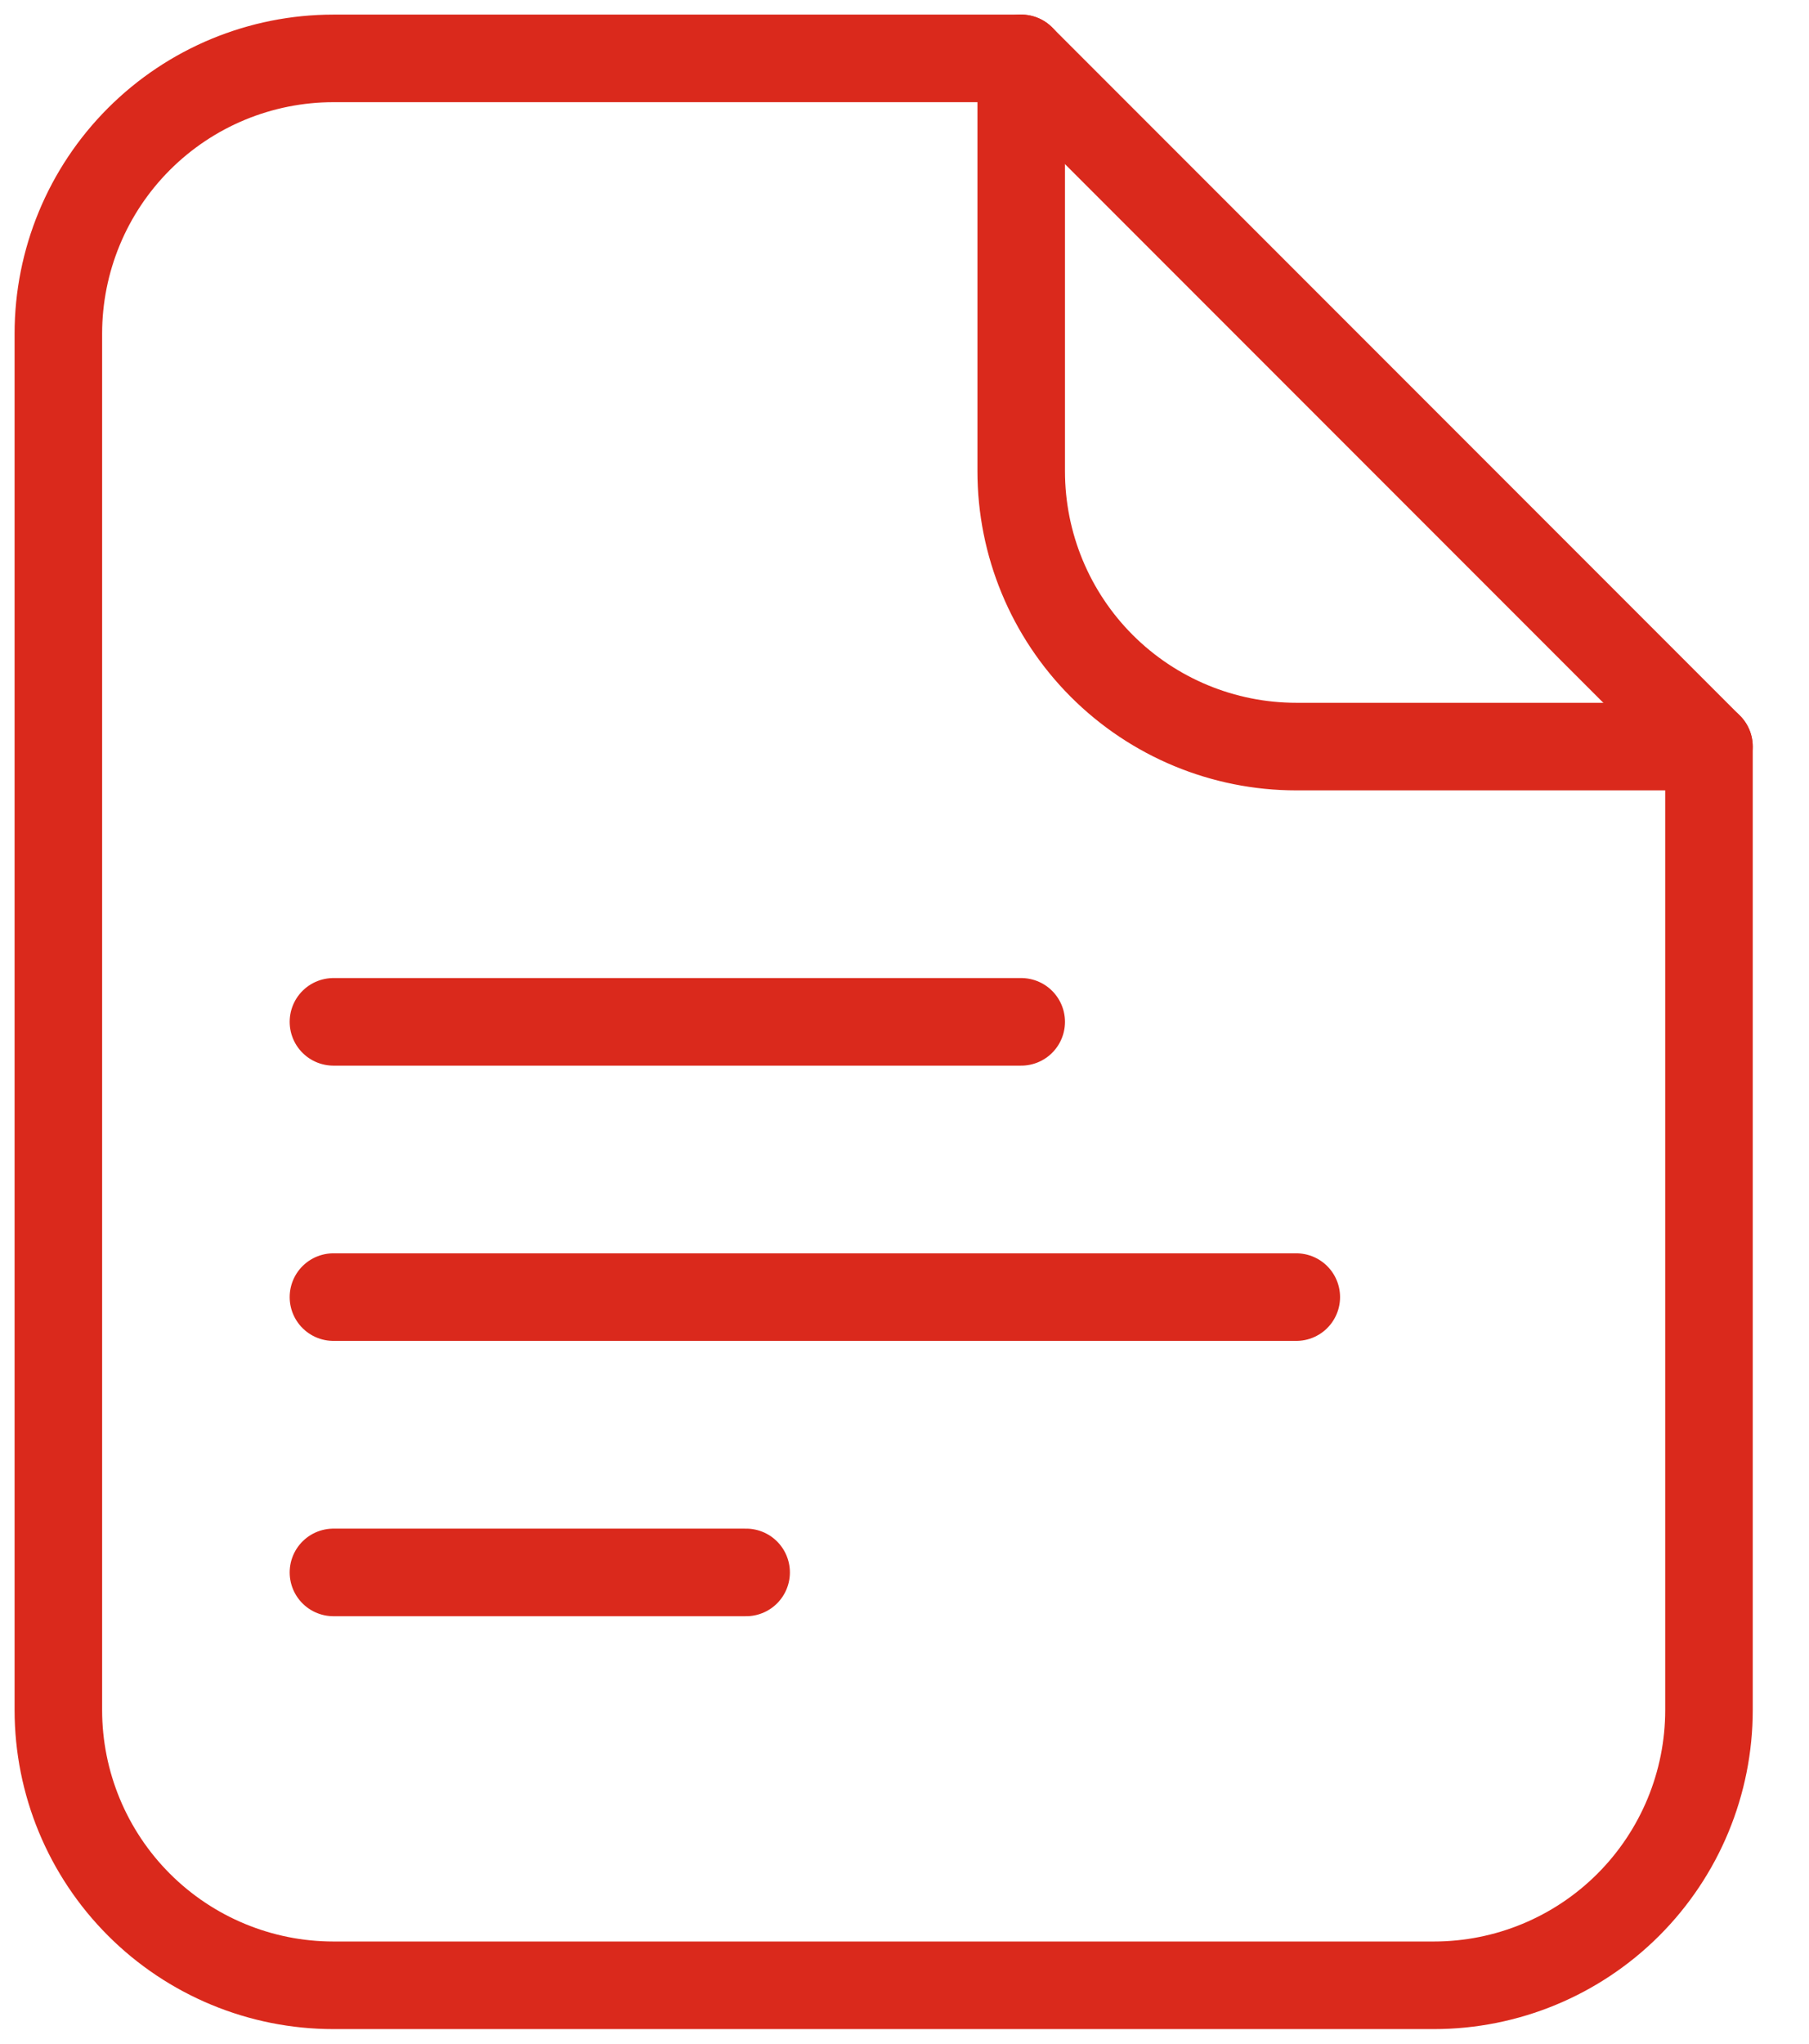 <?xml version="1.0" encoding="UTF-8"?> <svg xmlns="http://www.w3.org/2000/svg" width="31" height="35" viewBox="0 0 31 35" fill="none"><path d="M5.714 17.5H17.5M5.714 22.214H22.214M5.714 26.929H12.786M29.286 29.286V12.786L17.5 1H5.714C4.464 1 3.265 1.497 2.381 2.381C1.497 3.265 1 4.464 1 5.714V29.286C1 30.536 1.497 31.735 2.381 32.619C3.265 33.503 4.464 34 5.714 34H24.571C25.822 34 27.021 33.503 27.905 32.619C28.789 31.735 29.286 30.536 29.286 29.286Z" stroke="#DA291C" stroke-width="1.5" stroke-linecap="round" stroke-linejoin="round"></path><path d="M17.5 1V8.071C17.5 9.322 17.997 10.521 18.881 11.405C19.765 12.289 20.964 12.786 22.214 12.786H29.286" stroke="#DA291C" stroke-width="1.5" stroke-linecap="round" stroke-linejoin="round"></path></svg> 